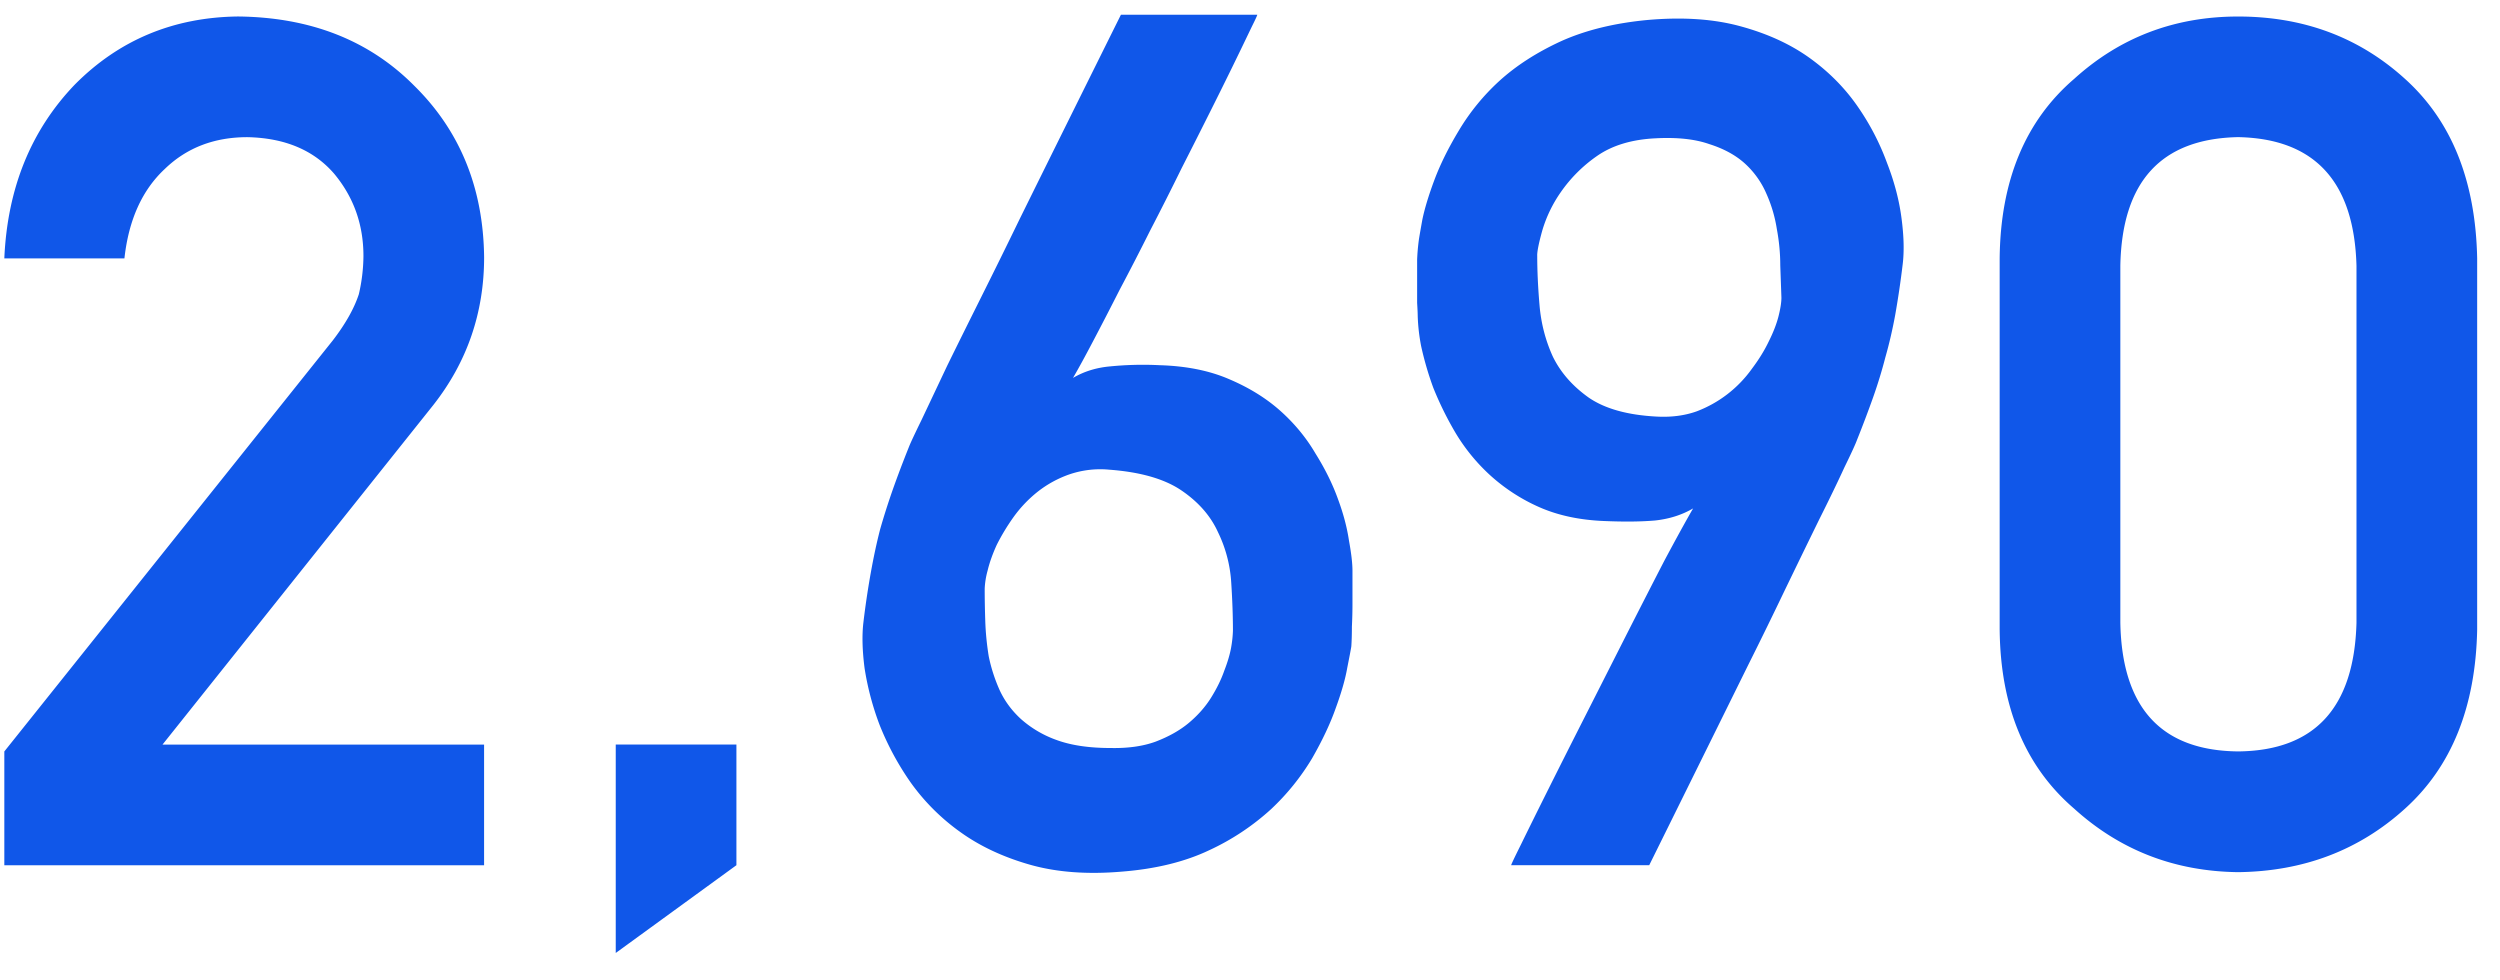 <svg width="74" height="29" fill="none" xmlns="http://www.w3.org/2000/svg"><path d="M.128 25.61v-3.367l9.724-12.168c.376-.49.632-.945.77-1.367a5.14 5.14 0 00.136-1.128c0-.934-.29-1.749-.872-2.444-.604-.695-1.458-1.053-2.563-1.076-.98 0-1.795.313-2.444.94-.672.626-1.071 1.51-1.196 2.649H.128C.219 5.575.914 3.86 2.213 2.505 3.523 1.183 5.135.51 7.049.488c2.142.023 3.88.706 5.213 2.05 1.355 1.334 2.045 3.026 2.068 5.076 0 1.641-.502 3.1-1.504 4.375L4.81 22.04h9.519v3.571H.128zm18.098 2.598v-6.17h3.572v3.572l-3.572 2.598zM37.213.437c.011 0-.046.125-.171.376a137.468 137.468 0 01-1.196 2.443c-.274.547-.564 1.123-.872 1.727a91.86 91.86 0 01-.923 1.828 81.99 81.99 0 01-.906 1.76c-.284.559-.546 1.066-.786 1.521-.239.456-.438.82-.598 1.094.33-.194.7-.307 1.111-.342a9.839 9.839 0 011.453-.034c.786.023 1.47.16 2.05.41.593.251 1.1.564 1.522.94.421.376.769.798 1.042 1.265.285.456.507.906.666 1.35.16.433.268.843.325 1.23.069.377.103.673.103.89v.99c0 .217-.006.439-.017.667 0 .228-.006.422-.017.581-.012.08-.052.29-.12.632-.057.33-.171.73-.342 1.197-.16.455-.393.95-.7 1.486a6.965 6.965 0 01-1.214 1.504 7.195 7.195 0 01-1.829 1.214c-.717.341-1.572.552-2.563.632-1.037.091-1.954.023-2.752-.205-.797-.228-1.486-.553-2.067-.974a6.279 6.279 0 01-1.453-1.453 8.345 8.345 0 01-.923-1.709 8.323 8.323 0 01-.444-1.675c-.069-.535-.08-.99-.034-1.367a24.76 24.76 0 01.222-1.487c.08-.444.17-.866.273-1.264.114-.399.24-.792.376-1.18.137-.387.296-.808.479-1.264.045-.114.17-.382.376-.803a2323 2323 0 00.752-1.59c.307-.626.65-1.316 1.025-2.068a215.7 215.7 0 001.128-2.29c.889-1.8 1.886-3.81 2.99-6.032h4.034zm-.718 18.235c0-.433-.017-.912-.051-1.436a3.944 3.944 0 00-.393-1.487c-.217-.478-.576-.889-1.077-1.23-.501-.342-1.213-.547-2.136-.616a2.83 2.83 0 00-1.18.137 3.252 3.252 0 00-.94.513 3.745 3.745 0 00-.717.752 6.282 6.282 0 00-.496.82c-.125.274-.216.53-.273.77a2.36 2.36 0 00-.085.529c0 .285.005.604.017.957.011.342.045.69.102 1.043.069.341.177.677.325 1.008.148.319.359.604.632.854a3.2 3.2 0 001.043.615c.433.16.968.24 1.606.24.513.011.957-.051 1.333-.188.387-.148.712-.33.974-.547.274-.228.496-.479.667-.752.17-.273.302-.541.393-.803.102-.262.17-.496.205-.7a3.42 3.42 0 00.051-.48zm8.237 6.938c-.011 0 .086-.205.29-.615.206-.422.474-.963.804-1.624.33-.66.7-1.395 1.111-2.204l1.213-2.393c.4-.786.77-1.51 1.111-2.17.353-.661.638-1.18.855-1.555-.33.193-.707.313-1.128.358-.41.035-.889.04-1.436.018-.752-.023-1.413-.16-1.982-.41a5.406 5.406 0 01-1.453-.94 5.59 5.59 0 01-1.025-1.248 9.838 9.838 0 01-.667-1.35 9.529 9.529 0 01-.359-1.23 5.569 5.569 0 01-.102-.907c0-.068-.006-.193-.017-.375V7.683a6.26 6.26 0 01.051-.581c.011-.08.046-.28.103-.598.068-.33.188-.724.358-1.18.171-.455.41-.94.718-1.452a6.52 6.52 0 011.197-1.47c.5-.456 1.11-.849 1.828-1.18.73-.33 1.59-.54 2.58-.632 1.038-.09 1.95-.028 2.736.188.798.217 1.481.53 2.05.94.57.41 1.043.89 1.42 1.436a7.34 7.34 0 01.87 1.675c.217.558.36 1.105.428 1.64.069.524.08.975.034 1.35a27.51 27.51 0 01-.222 1.504c-.08.433-.176.85-.29 1.248a14.07 14.07 0 01-.36 1.18 33.16 33.16 0 01-.478 1.264c-.045.125-.17.399-.376.82-.193.422-.444.94-.752 1.555-.296.604-.626 1.282-.99 2.034-.354.74-.719 1.487-1.095 2.239a6637.01 6637.01 0 01-2.94 5.947h-4.084zm.77-18.047c0 .444.022.934.068 1.47.045.535.176 1.042.393 1.52.228.468.58.872 1.06 1.214.478.33 1.15.519 2.016.564.433.023.826-.028 1.18-.154a3.562 3.562 0 001.64-1.265c.205-.273.37-.54.495-.803.137-.273.234-.524.291-.751.057-.228.085-.41.085-.547l-.034-.957c0-.354-.034-.712-.102-1.077a4.076 4.076 0 00-.308-1.042 2.588 2.588 0 00-.632-.89c-.274-.25-.627-.443-1.06-.58-.421-.148-.951-.205-1.59-.171-.706.034-1.287.21-1.742.53a4.251 4.251 0 00-1.06 1.06 3.934 3.934 0 00-.547 1.127c-.102.365-.154.615-.154.752zm24.25 10.87V7.87c-.068-2.495-1.236-3.766-3.503-3.811-2.28.045-3.441 1.316-3.487 3.81v10.562c.046 2.518 1.208 3.789 3.487 3.811 2.267-.022 3.435-1.293 3.503-3.81zm-10.562.204V7.65c.023-2.302.758-4.073 2.205-5.315 1.356-1.23 2.974-1.846 4.854-1.846 1.936 0 3.583.615 4.939 1.846 1.378 1.242 2.09 3.013 2.136 5.315v10.988c-.046 2.29-.758 4.056-2.136 5.298-1.356 1.23-3.003 1.857-4.94 1.88-1.88-.023-3.497-.65-4.853-1.88-1.447-1.242-2.182-3.008-2.205-5.298z" fill="#1057E9"/></svg>